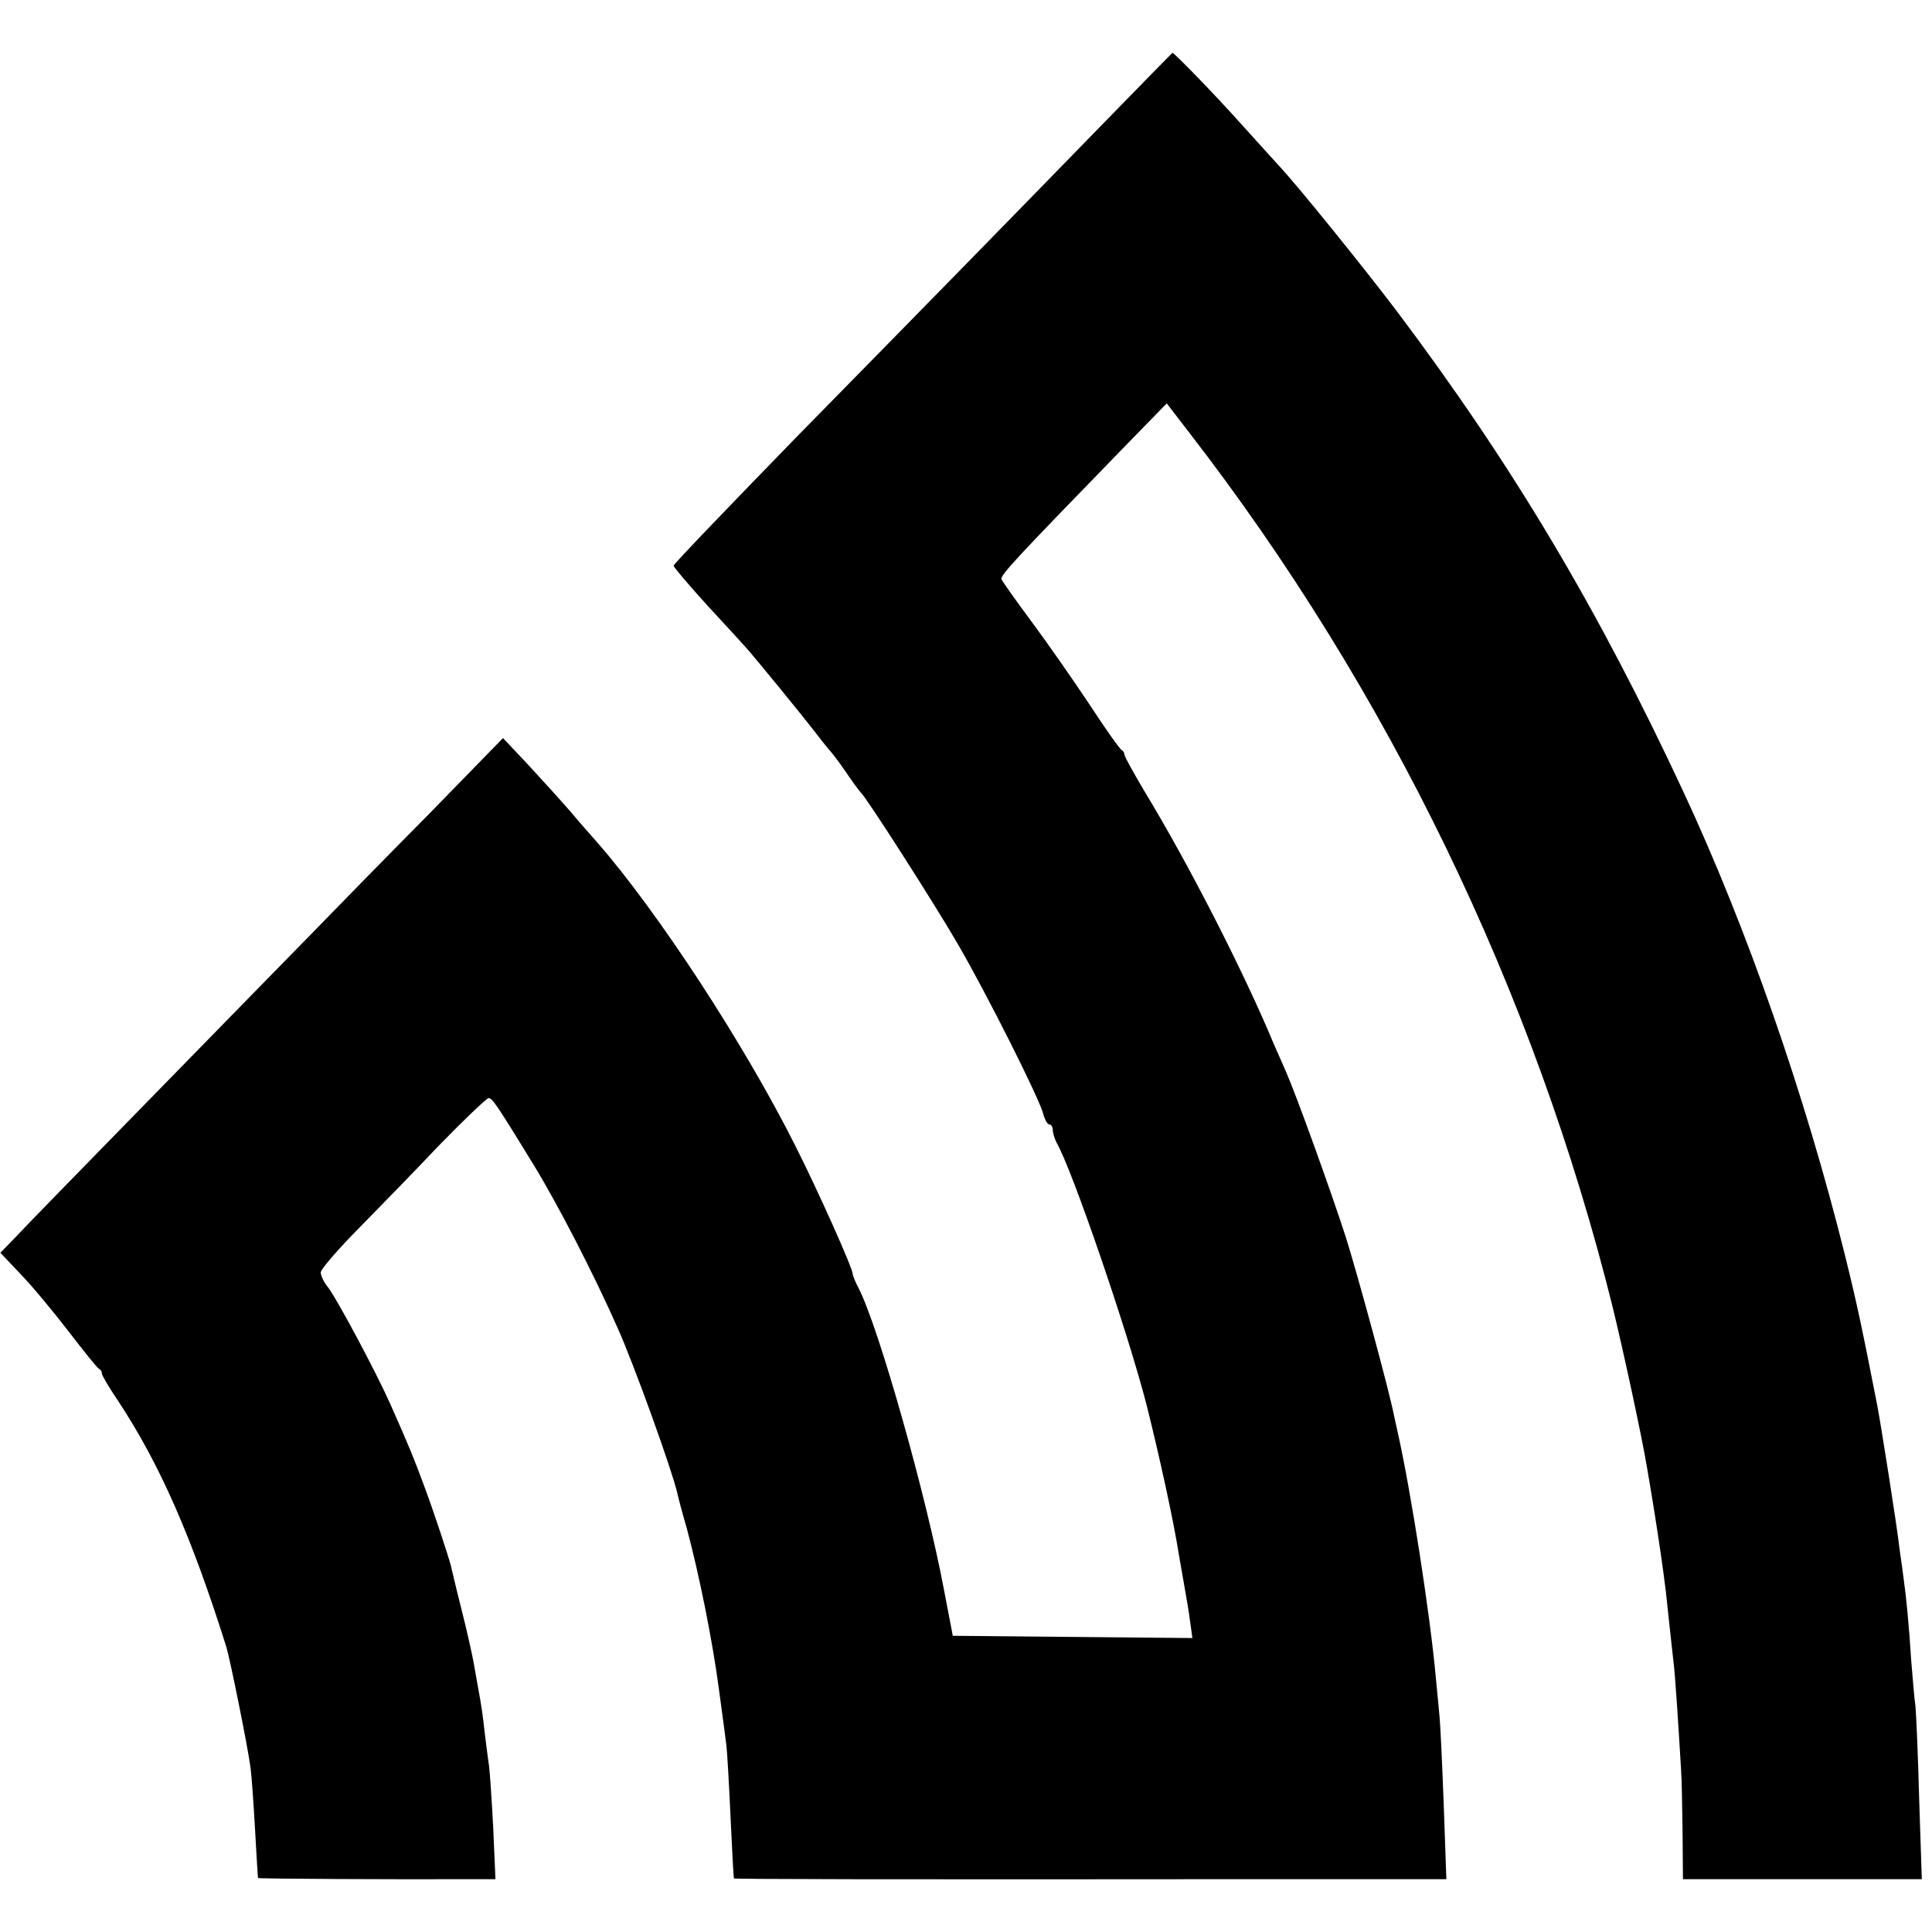 <?xml version="1.0" standalone="no"?>
<!DOCTYPE svg PUBLIC "-//W3C//DTD SVG 20010904//EN"
 "http://www.w3.org/TR/2001/REC-SVG-20010904/DTD/svg10.dtd">
<svg version="1.0" xmlns="http://www.w3.org/2000/svg"
 width="512pt" height="512pt" viewBox="0 0 512 512"
 preserveAspectRatio="xMidYMid meet">
<g transform="translate(0,512) scale(0.1,-0.1)"
fill="#000000" stroke="none">
<path d="M2920 4789 c-256 -263 -430 -441 -809 -827 -179 -184 -326 -337 -326
-341 0 -4 41 -52 90 -106 50 -54 95 -103 100 -109 28 -31 155 -187 185 -226
19 -25 37 -47 40 -50 3 -3 22 -27 41 -55 18 -27 37 -52 40 -55 13 -10 198
-299 258 -403 75 -129 217 -411 226 -450 4 -15 11 -27 16 -27 5 0 9 -7 9 -15
0 -8 5 -23 10 -33 41 -70 190 -505 239 -697 34 -136 71 -304 86 -400 3 -16 9
-52 14 -80 5 -27 12 -69 15 -93 l6 -43 -317 3 -318 3 -23 120 c-47 251 -174
700 -227 802 -8 15 -15 32 -15 36 0 16 -93 223 -153 342 -137 272 -363 617
-522 800 -15 17 -48 54 -73 84 -26 30 -77 86 -113 125 l-66 70 -195 -200
c-108 -109 -247 -251 -309 -315 -63 -64 -259 -265 -435 -445 -177 -181 -338
-346 -357 -367 l-36 -37 55 -58 c30 -31 87 -100 127 -152 40 -52 75 -96 80
-98 4 -2 7 -7 7 -12 0 -5 19 -37 42 -71 111 -168 195 -359 288 -654 10 -34 56
-260 64 -320 3 -22 8 -96 12 -165 4 -69 7 -126 8 -127 2 -2 376 -4 560 -3 l69
0 -6 138 c-4 75 -9 148 -11 162 -2 14 -7 51 -11 84 -6 54 -8 69 -19 129 -2 12
-7 40 -11 62 -4 22 -18 85 -32 140 -14 55 -26 107 -28 115 -6 24 -44 140 -72
215 -26 70 -35 93 -89 215 -37 83 -141 278 -165 309 -11 13 -19 31 -19 39 0 8
43 58 95 111 52 53 150 153 217 224 68 70 128 127 133 127 10 -1 20 -15 118
-175 65 -106 161 -292 225 -437 44 -99 143 -374 157 -435 2 -10 13 -52 25 -93
33 -123 68 -297 85 -425 9 -66 18 -133 20 -150 2 -16 7 -102 11 -190 4 -88 8
-161 9 -163 2 -2 362 -3 1399 -2 l489 0 -7 198 c-4 108 -9 213 -11 232 -2 19
-6 67 -10 105 -15 167 -66 493 -100 645 -3 14 -8 36 -11 50 -12 63 -97 375
-127 470 -40 124 -131 376 -159 440 -11 25 -26 59 -33 75 -80 192 -226 477
-342 668 -29 49 -53 92 -53 97 0 4 -3 10 -7 12 -5 2 -44 57 -87 123 -44 66
-113 165 -154 220 -41 55 -76 105 -78 110 -4 10 42 59 323 348 l115 118 60
-78 c526 -680 914 -1480 1122 -2318 31 -128 78 -347 90 -420 3 -16 12 -70 20
-120 12 -76 22 -142 31 -215 1 -8 5 -46 9 -85 4 -38 9 -83 11 -100 4 -27 13
-167 20 -285 2 -25 3 -100 4 -167 l1 -123 316 0 317 0 -7 212 c-3 117 -8 229
-10 248 -3 19 -7 72 -11 118 -6 97 -14 176 -20 217 -2 17 -7 53 -11 80 -6 56
-50 334 -59 380 -38 194 -52 263 -86 400 -106 425 -259 864 -427 1225 -226
485 -451 864 -760 1275 -91 120 -264 334 -312 385 -8 9 -51 56 -95 105 -74 83
-183 195 -188 195 -1 -1 -85 -86 -187 -191z"/>
</g>
</svg>

